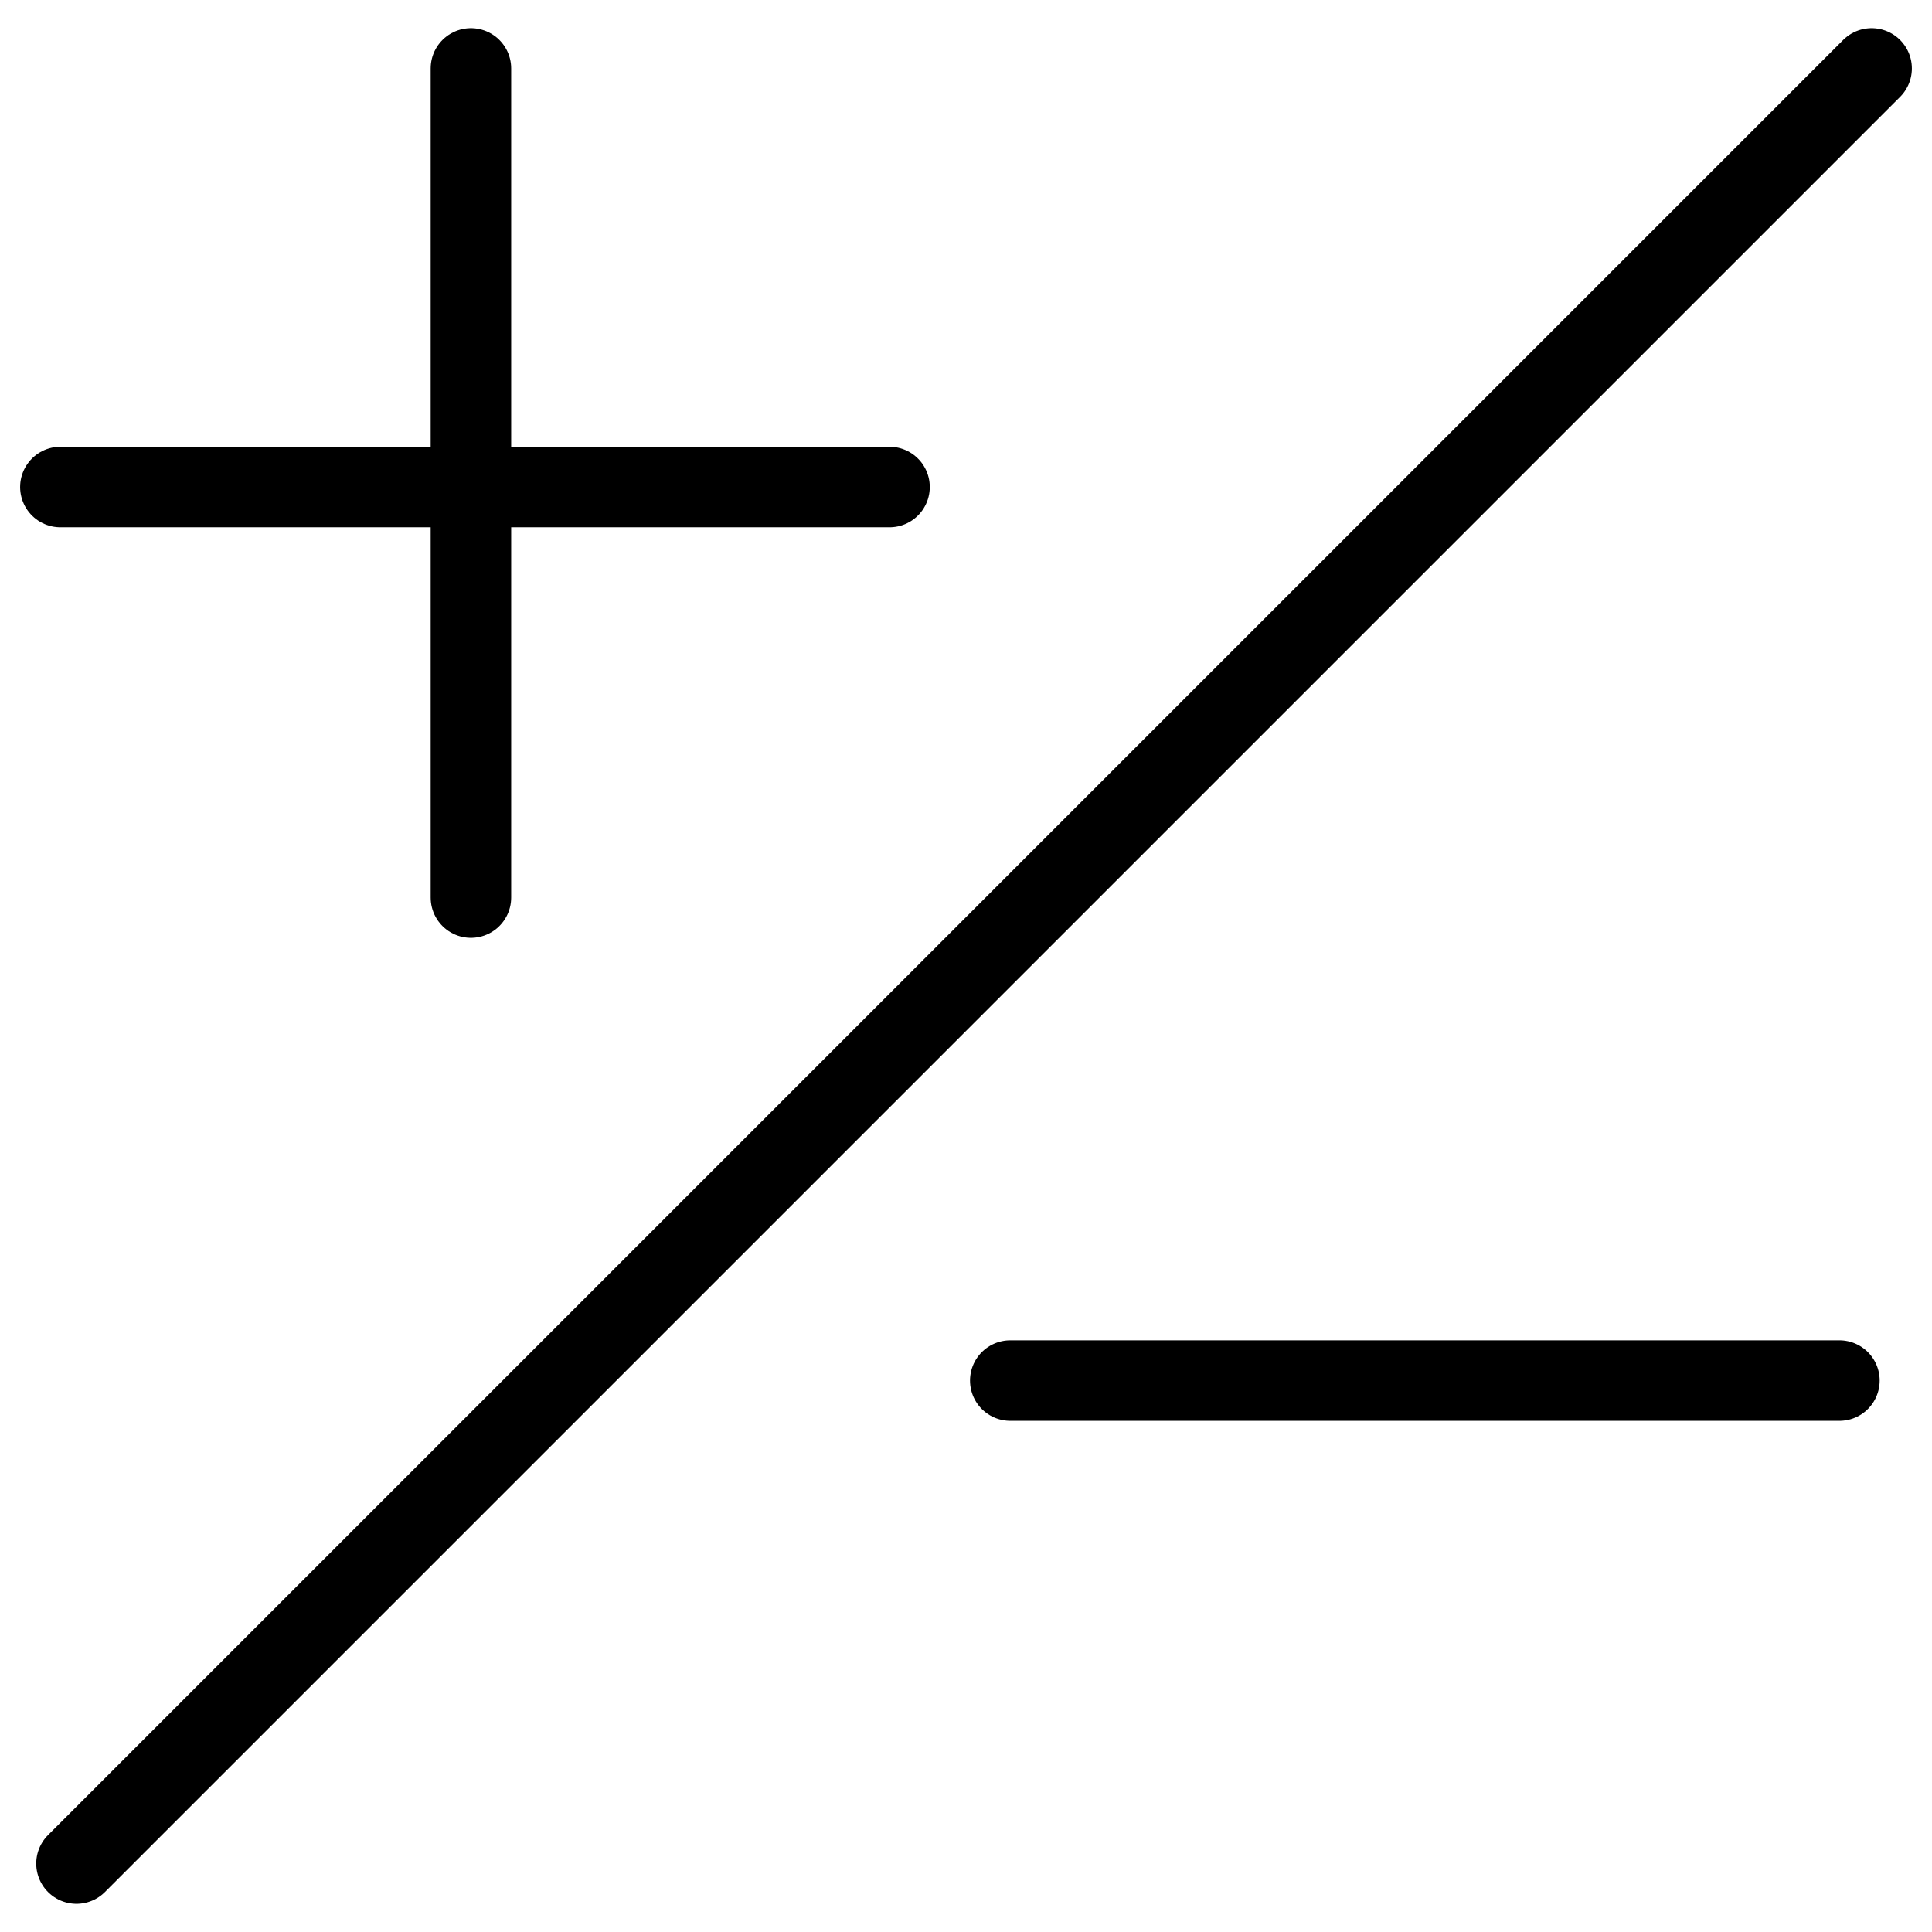 <svg xmlns="http://www.w3.org/2000/svg" fill="none" viewBox="0 0 24 24"><path stroke="#000000" stroke-linecap="round" stroke-linejoin="round" stroke-miterlimit="10" d="M5.85 0.85V11.15" stroke-width="1"></path><path stroke="#000000" stroke-linecap="round" stroke-linejoin="round" stroke-miterlimit="10" d="M0.75 6.05H11.05" stroke-width="1"></path><path stroke="#000000" stroke-linecap="round" stroke-linejoin="round" stroke-miterlimit="10" d="M12.55 17.15h10.3" stroke-width="1"></path><path stroke="#000000" stroke-linecap="round" stroke-linejoin="round" stroke-miterlimit="10" d="M0.95 23.15 23.25 0.85" stroke-width="1"></path></svg>